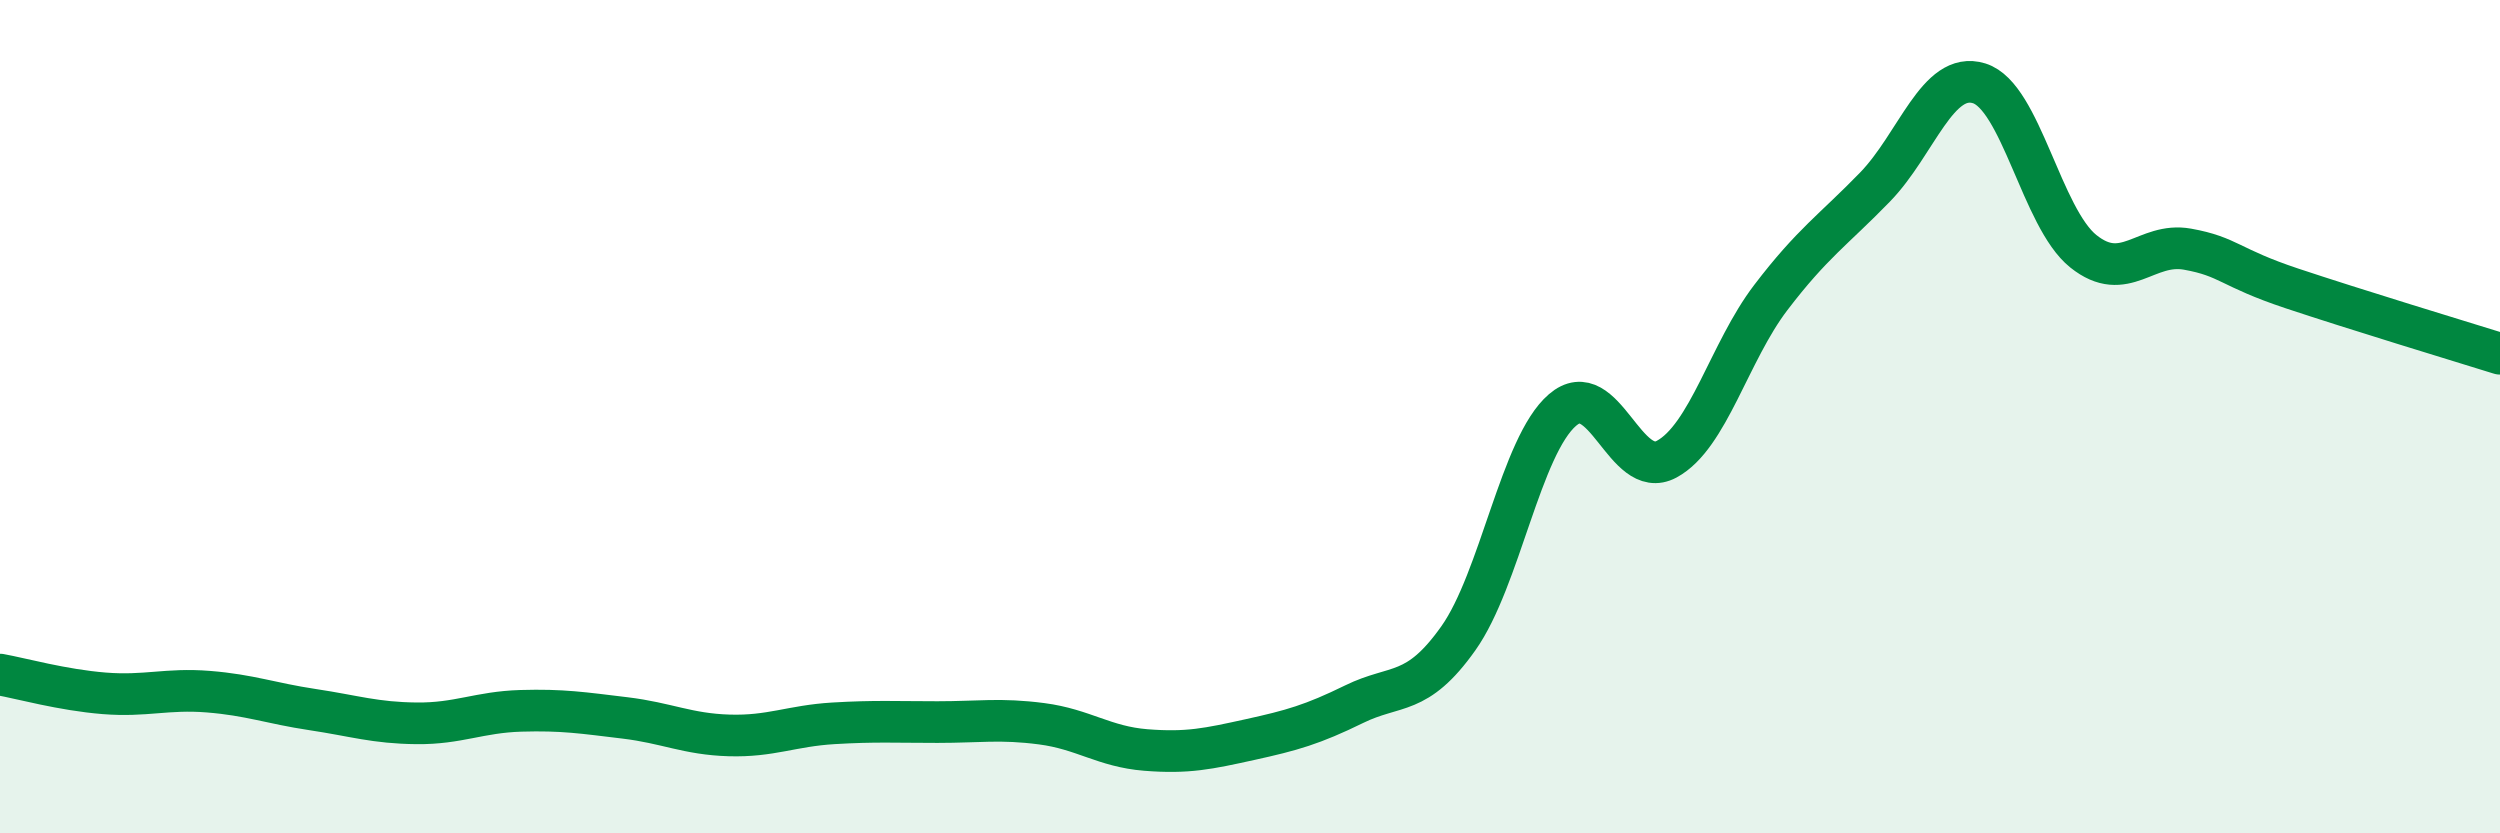 
    <svg width="60" height="20" viewBox="0 0 60 20" xmlns="http://www.w3.org/2000/svg">
      <path
        d="M 0,16.19 C 0.5,16.28 1.5,16.56 2.5,16.64 C 3.5,16.72 4,16.52 5,16.6 C 6,16.68 6.5,16.88 7.5,17.03 C 8.5,17.18 9,17.35 10,17.36 C 11,17.37 11.5,17.09 12.5,17.06 C 13.5,17.03 14,17.11 15,17.23 C 16,17.35 16.5,17.62 17.5,17.65 C 18.5,17.68 19,17.42 20,17.36 C 21,17.3 21.5,17.33 22.5,17.33 C 23.5,17.33 24,17.24 25,17.37 C 26,17.5 26.5,17.92 27.5,18 C 28.5,18.08 29,17.97 30,17.75 C 31,17.53 31.5,17.39 32.5,16.9 C 33.5,16.41 34,16.73 35,15.32 C 36,13.91 36.5,10.7 37.5,9.84 C 38.5,8.98 39,11.56 40,11.02 C 41,10.48 41.5,8.45 42.5,7.14 C 43.5,5.83 44,5.52 45,4.49 C 46,3.46 46.5,1.69 47.5,2 C 48.5,2.31 49,5.23 50,6.03 C 51,6.83 51.5,5.8 52.5,5.98 C 53.5,6.16 53.5,6.42 55,6.92 C 56.5,7.42 59,8.18 60,8.49L60 20L0 20Z"
        fill="#008740"
        opacity="0.1"
        stroke-linecap="round"
        stroke-linejoin="round"
      />
      <path
        d="M 0,16.19 C 0.5,16.28 1.5,16.56 2.5,16.64 C 3.5,16.72 4,16.52 5,16.6 C 6,16.68 6.5,16.88 7.5,17.03 C 8.5,17.18 9,17.35 10,17.36 C 11,17.37 11.5,17.09 12.5,17.06 C 13.5,17.03 14,17.11 15,17.23 C 16,17.35 16.5,17.62 17.5,17.65 C 18.5,17.68 19,17.42 20,17.36 C 21,17.3 21.5,17.33 22.5,17.33 C 23.5,17.33 24,17.24 25,17.37 C 26,17.5 26.5,17.92 27.5,18 C 28.5,18.08 29,17.97 30,17.75 C 31,17.53 31.5,17.39 32.5,16.9 C 33.5,16.41 34,16.73 35,15.32 C 36,13.91 36.5,10.7 37.5,9.84 C 38.5,8.98 39,11.56 40,11.02 C 41,10.48 41.5,8.45 42.5,7.14 C 43.5,5.83 44,5.52 45,4.49 C 46,3.46 46.5,1.69 47.5,2 C 48.5,2.31 49,5.23 50,6.03 C 51,6.83 51.5,5.8 52.5,5.98 C 53.5,6.16 53.5,6.42 55,6.92 C 56.5,7.42 59,8.18 60,8.49"
        stroke="#008740"
        stroke-width="1"
        fill="none"
        stroke-linecap="round"
        stroke-linejoin="round"
      />
    </svg>
  